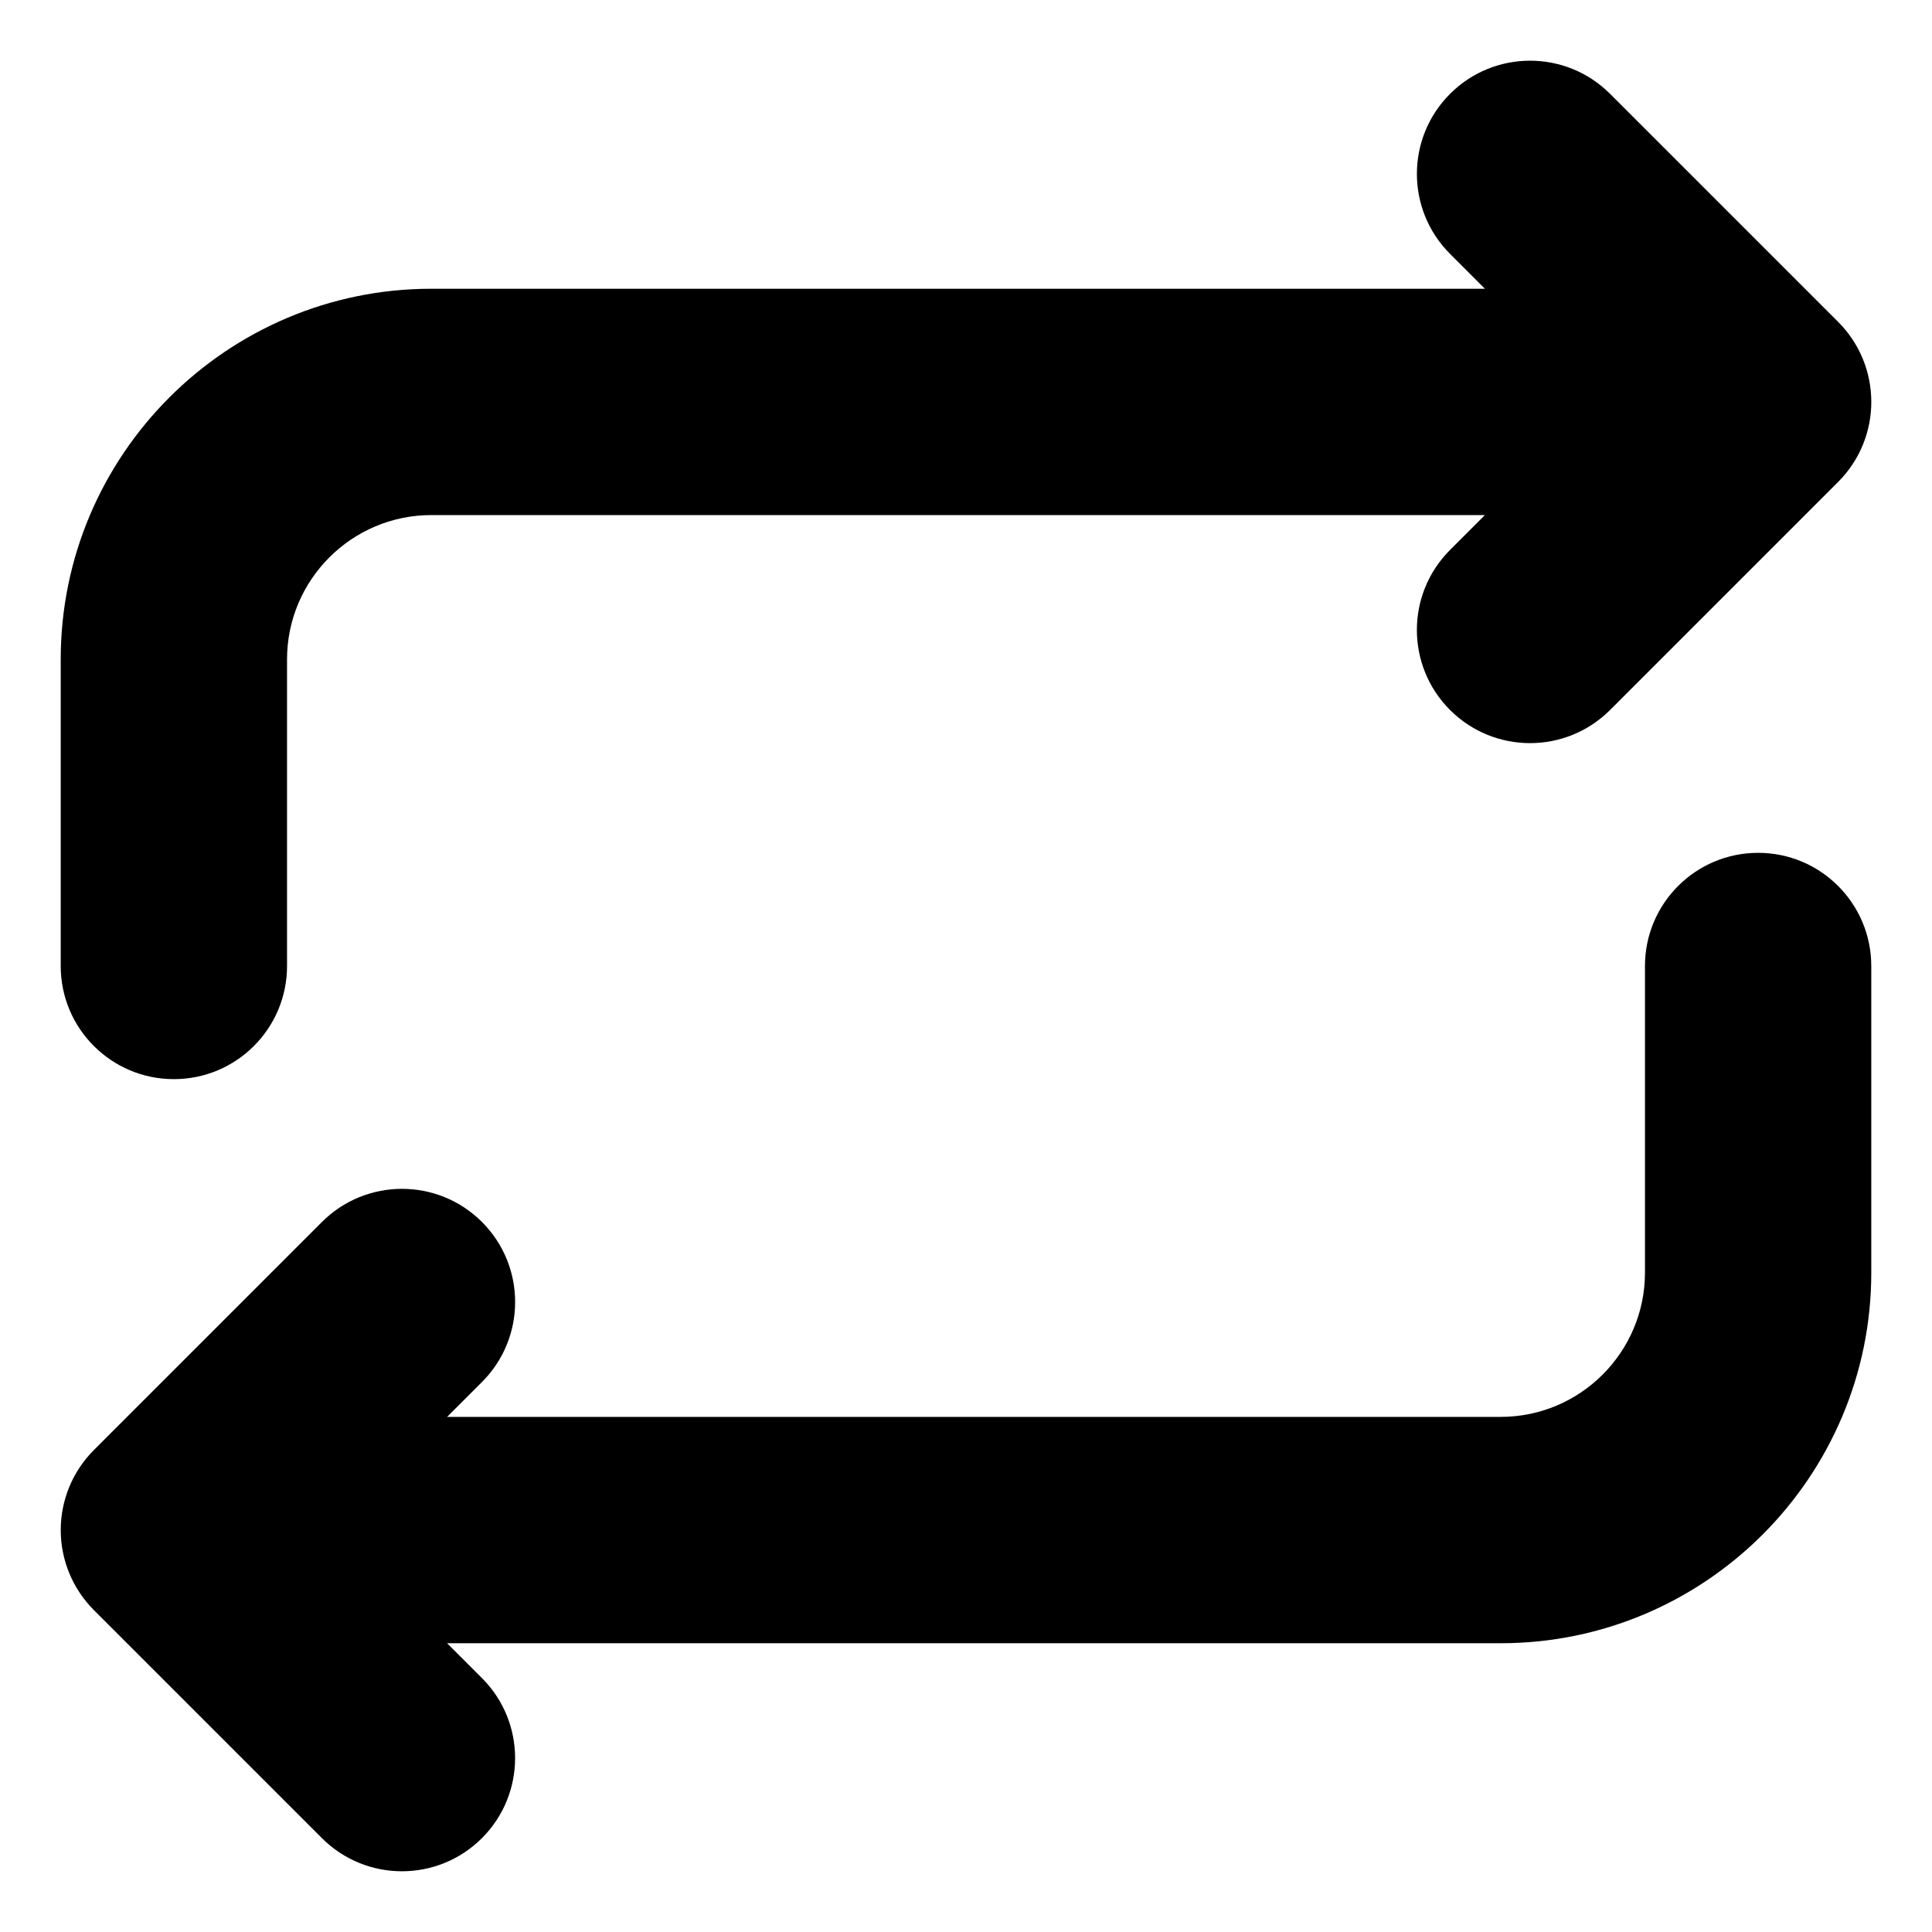 <?xml version="1.0" encoding="UTF-8"?>
<!-- Uploaded to: SVG Repo, www.svgrepo.com, Generator: SVG Repo Mixer Tools -->
<svg fill="#000000" width="800px" height="800px" version="1.1" viewBox="144 144 512 512" xmlns="http://www.w3.org/2000/svg">
 <path d="m639.91 400v81.262c0 54.152-44.059 98.211-98.211 98.211l-279.22-0.004 9.242 9.242c11.715 11.707 11.715 30.699 0 42.41-5.856 5.856-13.531 8.785-21.207 8.785-7.68 0-15.352-2.93-21.207-8.785l-60.43-60.43c-5.621-5.629-8.781-13.254-8.781-21.207 0-7.957 3.16-15.582 8.785-21.207l60.438-60.438c11.715-11.707 30.699-11.715 42.41 0 11.715 11.707 11.715 30.699 0 42.41l-9.242 9.242h279.21c21.082 0 38.238-17.152 38.238-38.238v-81.254c0-16.562 13.426-29.988 29.988-29.988 16.559 0 29.984 13.426 29.984 29.988zm-449.83 29.984c16.562 0 29.988-13.426 29.988-29.988v-81.258c0-21.082 17.152-38.238 38.238-38.238h279.21l-9.242 9.242c-11.715 11.715-11.715 30.699 0 42.41 5.856 5.856 13.531 8.785 21.207 8.785 7.68 0 15.352-2.93 21.207-8.785l60.438-60.438c11.715-11.715 11.715-30.699 0-42.41l-60.438-60.434c-11.715-11.715-30.699-11.715-42.41 0-11.715 11.715-11.715 30.699 0 42.41l9.242 9.242h-279.22c-54.152 0-98.211 44.059-98.211 98.211v81.266c0 16.562 13.426 29.984 29.988 29.984z"/>
</svg>